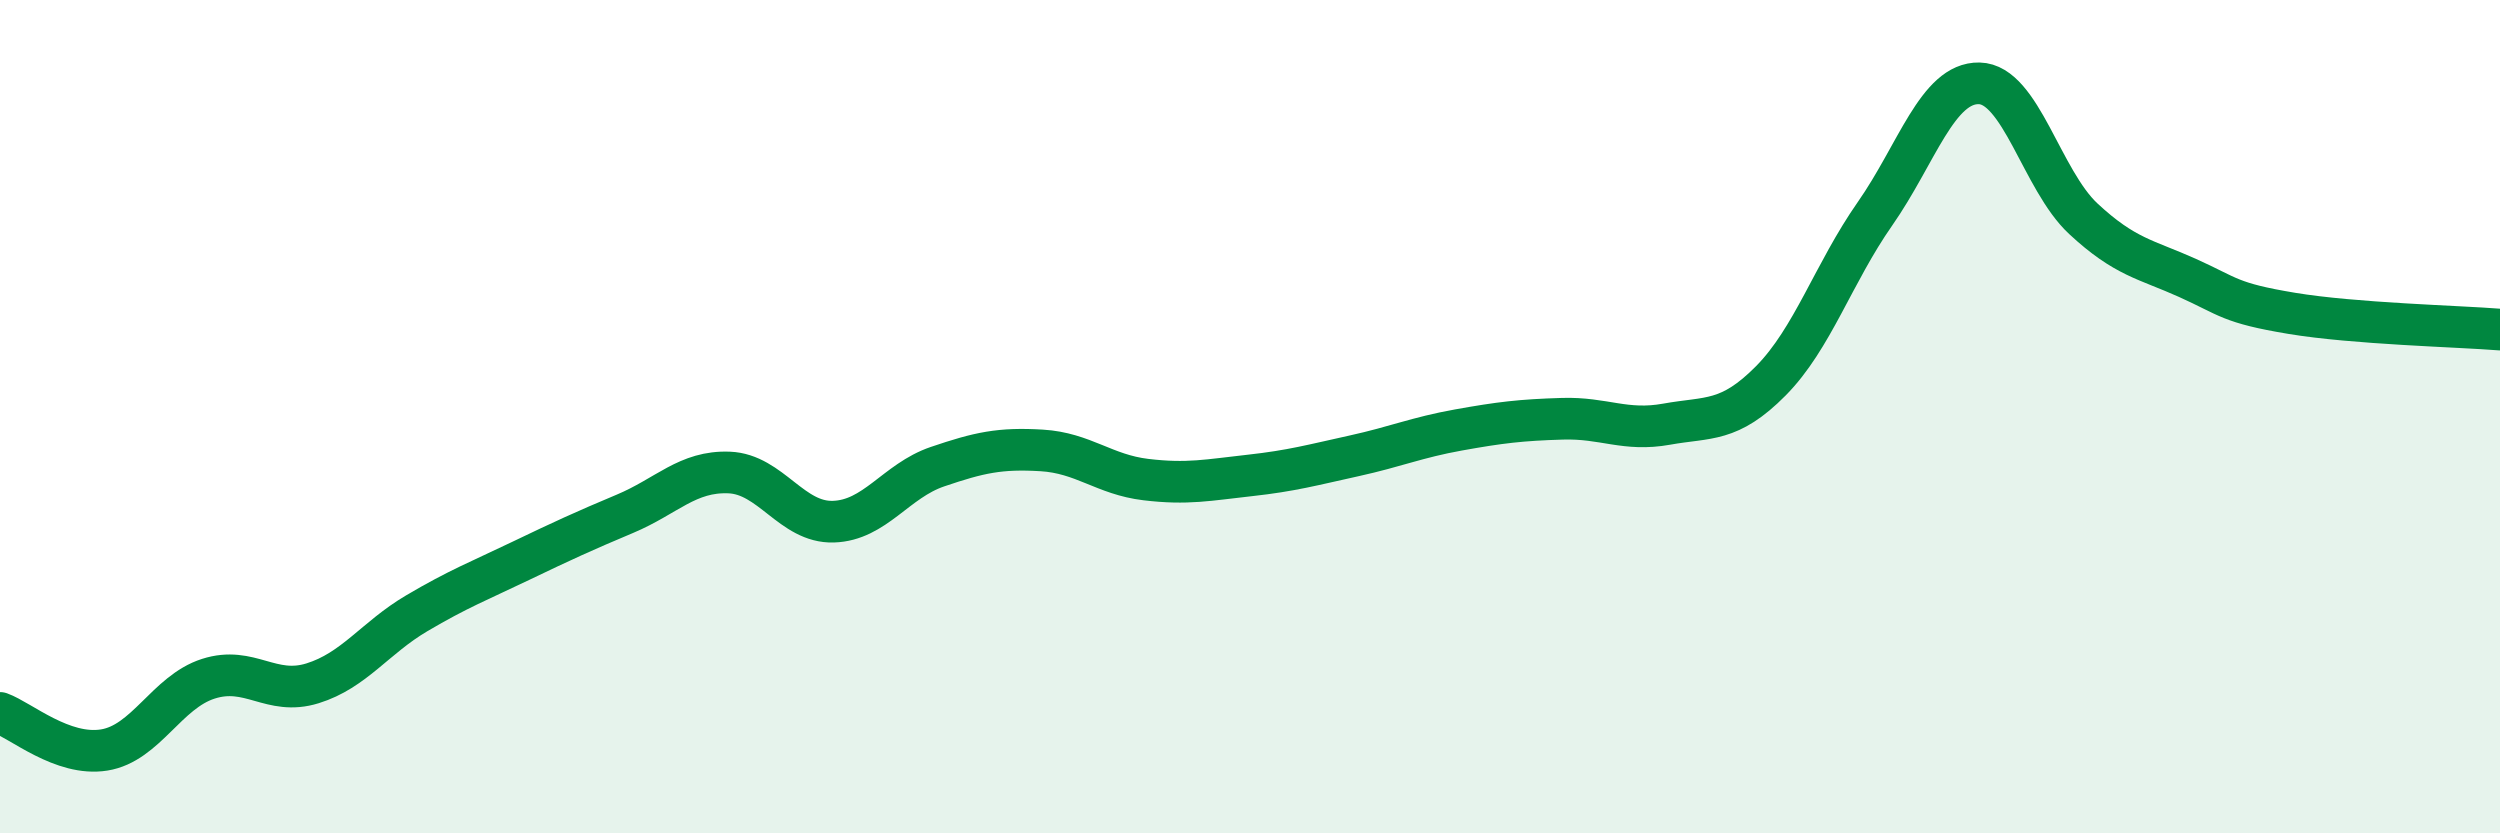 
    <svg width="60" height="20" viewBox="0 0 60 20" xmlns="http://www.w3.org/2000/svg">
      <path
        d="M 0,17.11 C 0.5,17.29 1.5,18.16 2.5,18 C 3.5,17.84 4,16.61 5,16.29 C 6,15.97 6.5,16.71 7.5,16.4 C 8.5,16.09 9,15.31 10,14.72 C 11,14.13 11.5,13.94 12.5,13.46 C 13.5,12.98 14,12.75 15,12.33 C 16,11.91 16.5,11.3 17.5,11.34 C 18.5,11.38 19,12.55 20,12.52 C 21,12.49 21.5,11.54 22.5,11.2 C 23.5,10.86 24,10.75 25,10.81 C 26,10.87 26.5,11.39 27.5,11.51 C 28.5,11.63 29,11.52 30,11.41 C 31,11.3 31.5,11.16 32.5,10.94 C 33.5,10.72 34,10.5 35,10.32 C 36,10.14 36.5,10.08 37.5,10.05 C 38.5,10.02 39,10.36 40,10.18 C 41,10 41.5,10.15 42.5,9.14 C 43.5,8.13 44,6.56 45,5.13 C 46,3.7 46.5,1.98 47.5,2 C 48.5,2.02 49,4.32 50,5.25 C 51,6.18 51.5,6.22 52.5,6.67 C 53.5,7.12 53.5,7.27 55,7.52 C 56.5,7.77 59,7.83 60,7.91L60 20L0 20Z"
        fill="#008740"
        opacity="0.1"
        stroke-linecap="round"
        stroke-linejoin="round"
      />
      <path
        d="M 0,17.11 C 0.5,17.29 1.5,18.16 2.5,18 C 3.5,17.84 4,16.61 5,16.29 C 6,15.97 6.5,16.71 7.5,16.4 C 8.5,16.09 9,15.31 10,14.72 C 11,14.13 11.5,13.94 12.5,13.46 C 13.5,12.98 14,12.75 15,12.33 C 16,11.91 16.5,11.3 17.5,11.34 C 18.5,11.38 19,12.55 20,12.52 C 21,12.49 21.5,11.54 22.5,11.2 C 23.5,10.86 24,10.75 25,10.81 C 26,10.87 26.5,11.39 27.5,11.51 C 28.5,11.63 29,11.52 30,11.41 C 31,11.3 31.5,11.16 32.5,10.94 C 33.5,10.72 34,10.5 35,10.32 C 36,10.14 36.5,10.08 37.5,10.05 C 38.5,10.02 39,10.36 40,10.18 C 41,10 41.5,10.15 42.5,9.14 C 43.5,8.13 44,6.56 45,5.13 C 46,3.7 46.5,1.98 47.5,2 C 48.5,2.02 49,4.32 50,5.25 C 51,6.18 51.5,6.22 52.5,6.67 C 53.5,7.12 53.5,7.27 55,7.52 C 56.5,7.77 59,7.83 60,7.91"
        stroke="#008740"
        stroke-width="1"
        fill="none"
        stroke-linecap="round"
        stroke-linejoin="round"
      />
    </svg>
  